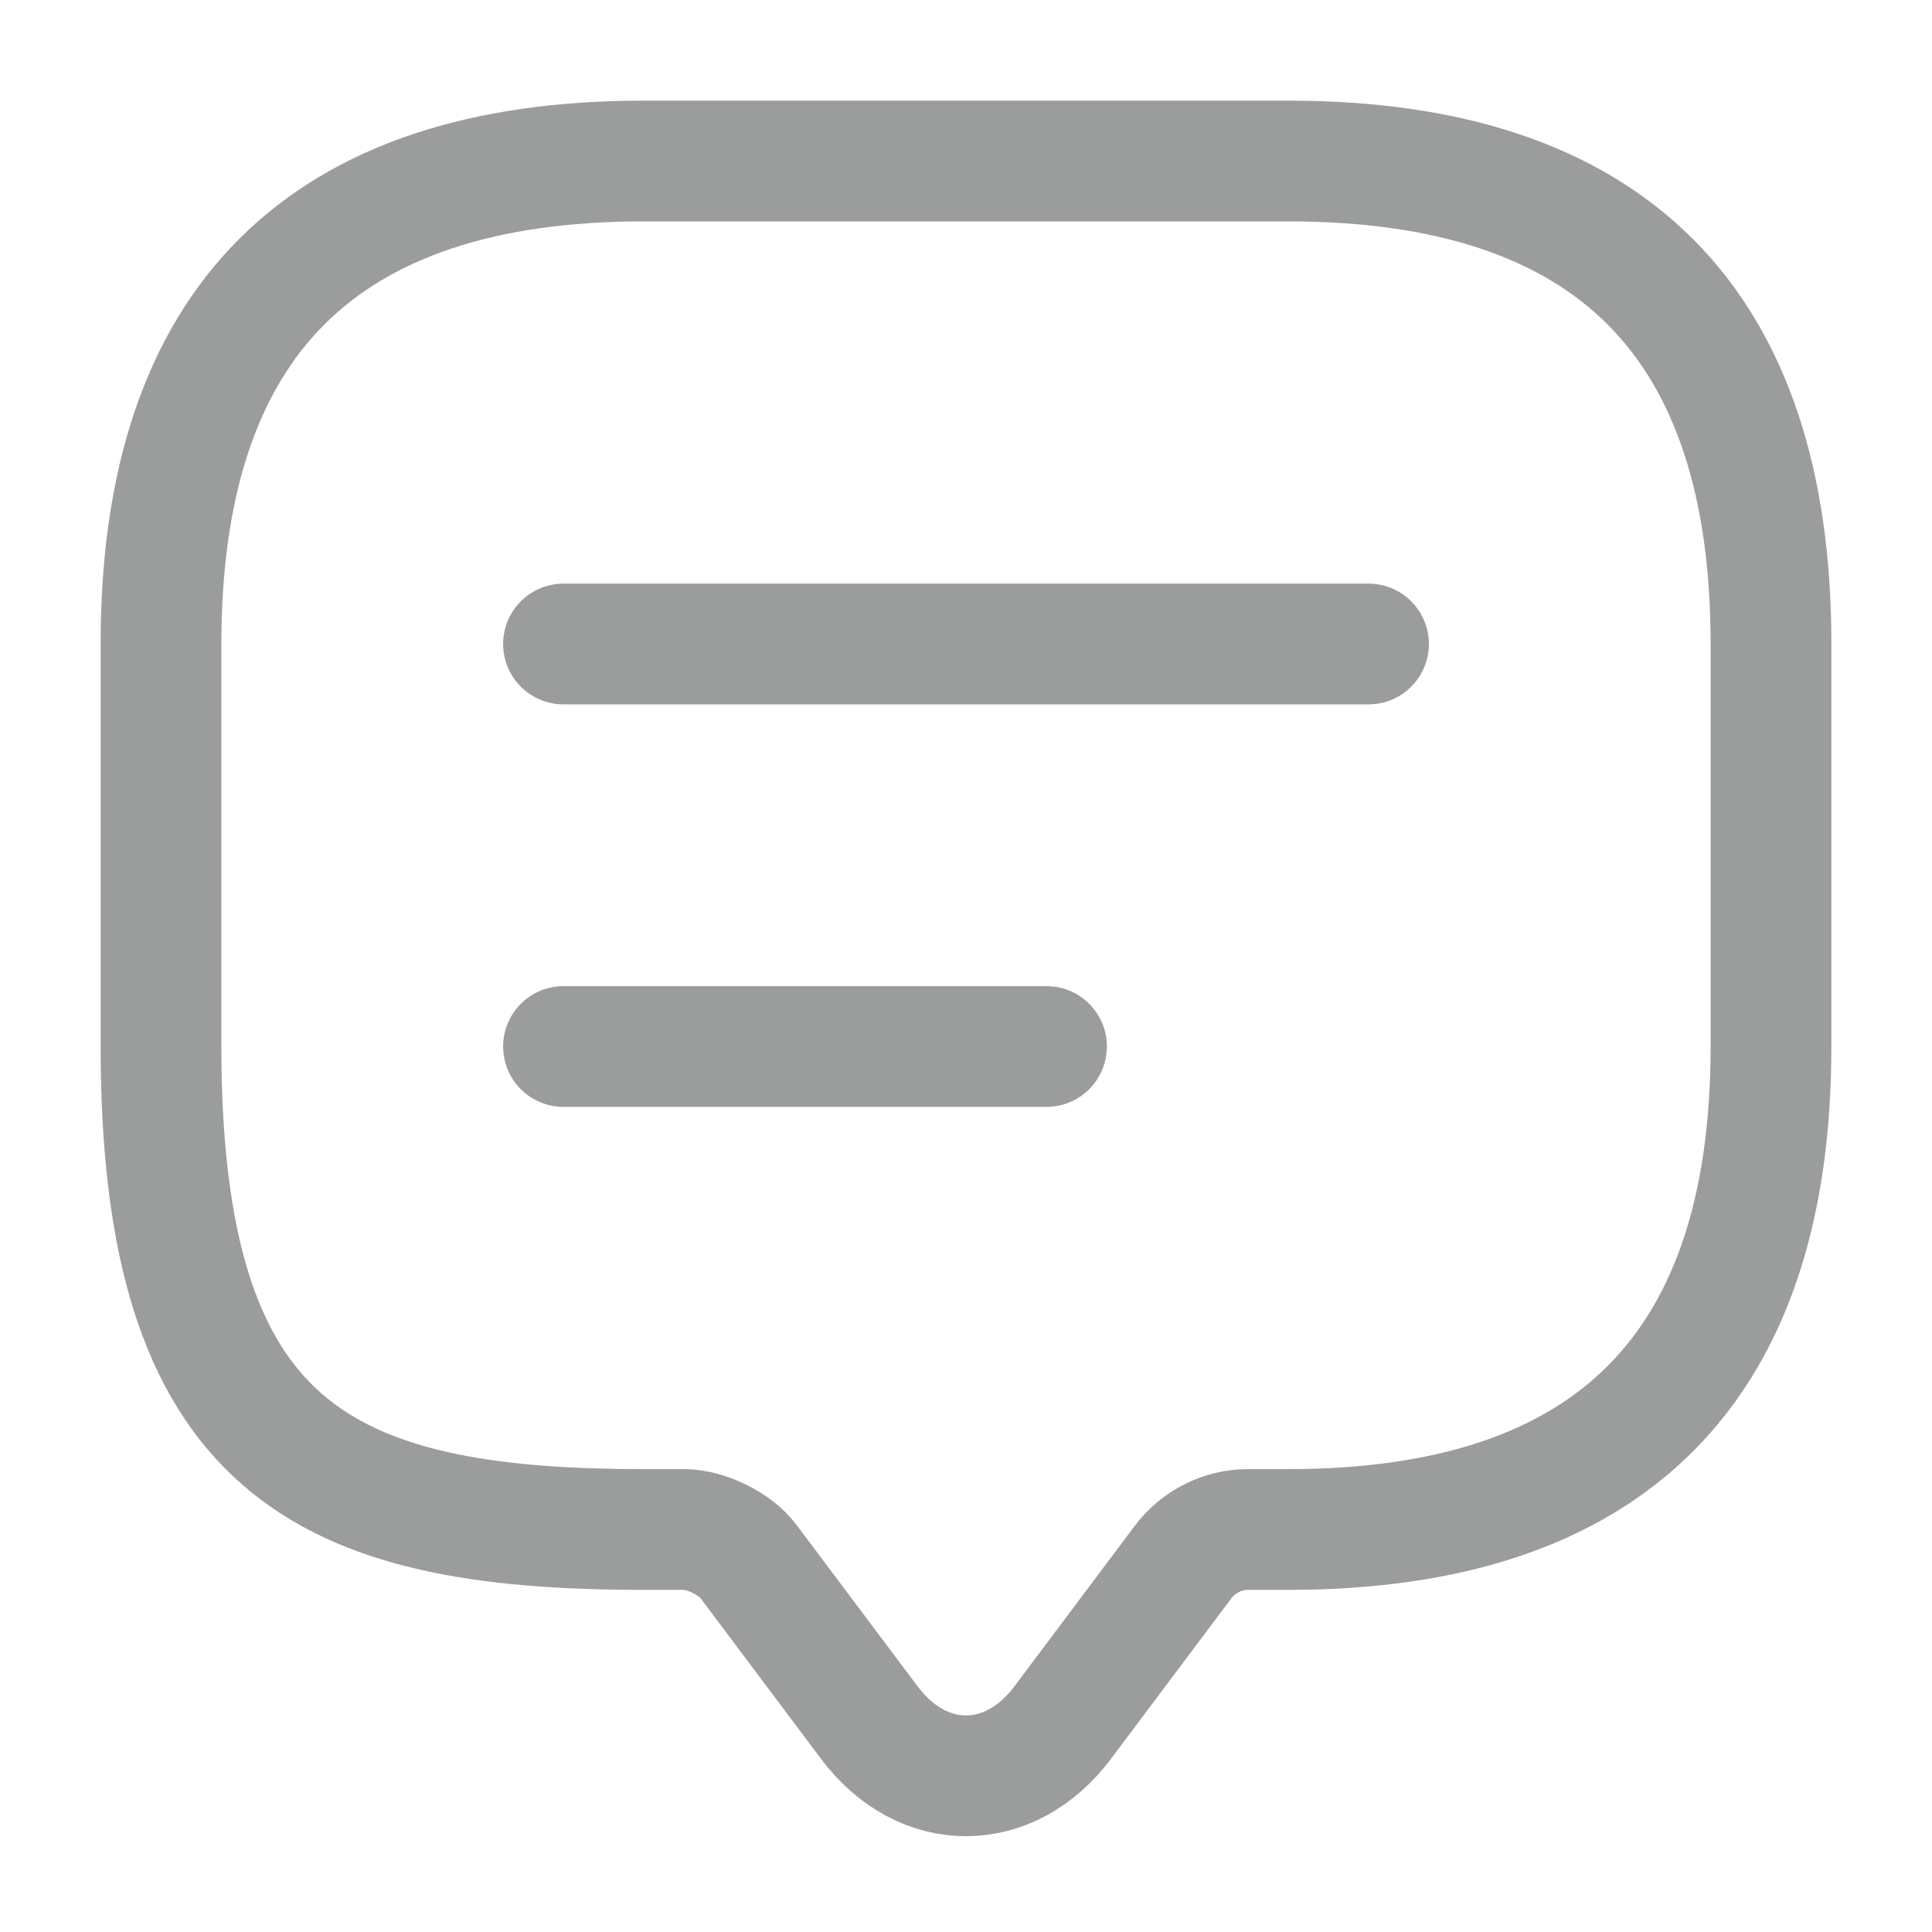 <svg width="24" height="24" viewBox="0 0 24 24" fill="none" xmlns="http://www.w3.org/2000/svg">
<path d="M8.5 19H8C4 19 2 18 2 13V8C2 4 4 2 8 2H16C20 2 22 4 22 8V13C22 17 20 19 16 19H15.5C15.19 19 14.89 19.15 14.7 19.4L13.2 21.4C12.54 22.28 11.46 22.28 10.8 21.4L9.3 19.4C9.14 19.18 8.77 19 8.5 19Z" stroke="#9B9C9C" stroke-width="1.5" stroke-miterlimit="10" stroke-linecap="round" stroke-linejoin="round"/>
<path d="M7 8H17" stroke="#9B9C9C" stroke-width="1.5" stroke-linecap="round" stroke-linejoin="round"/>
<path d="M7 13H13" stroke="#9B9C9C" stroke-width="1.5" stroke-linecap="round" stroke-linejoin="round"/>
</svg>
